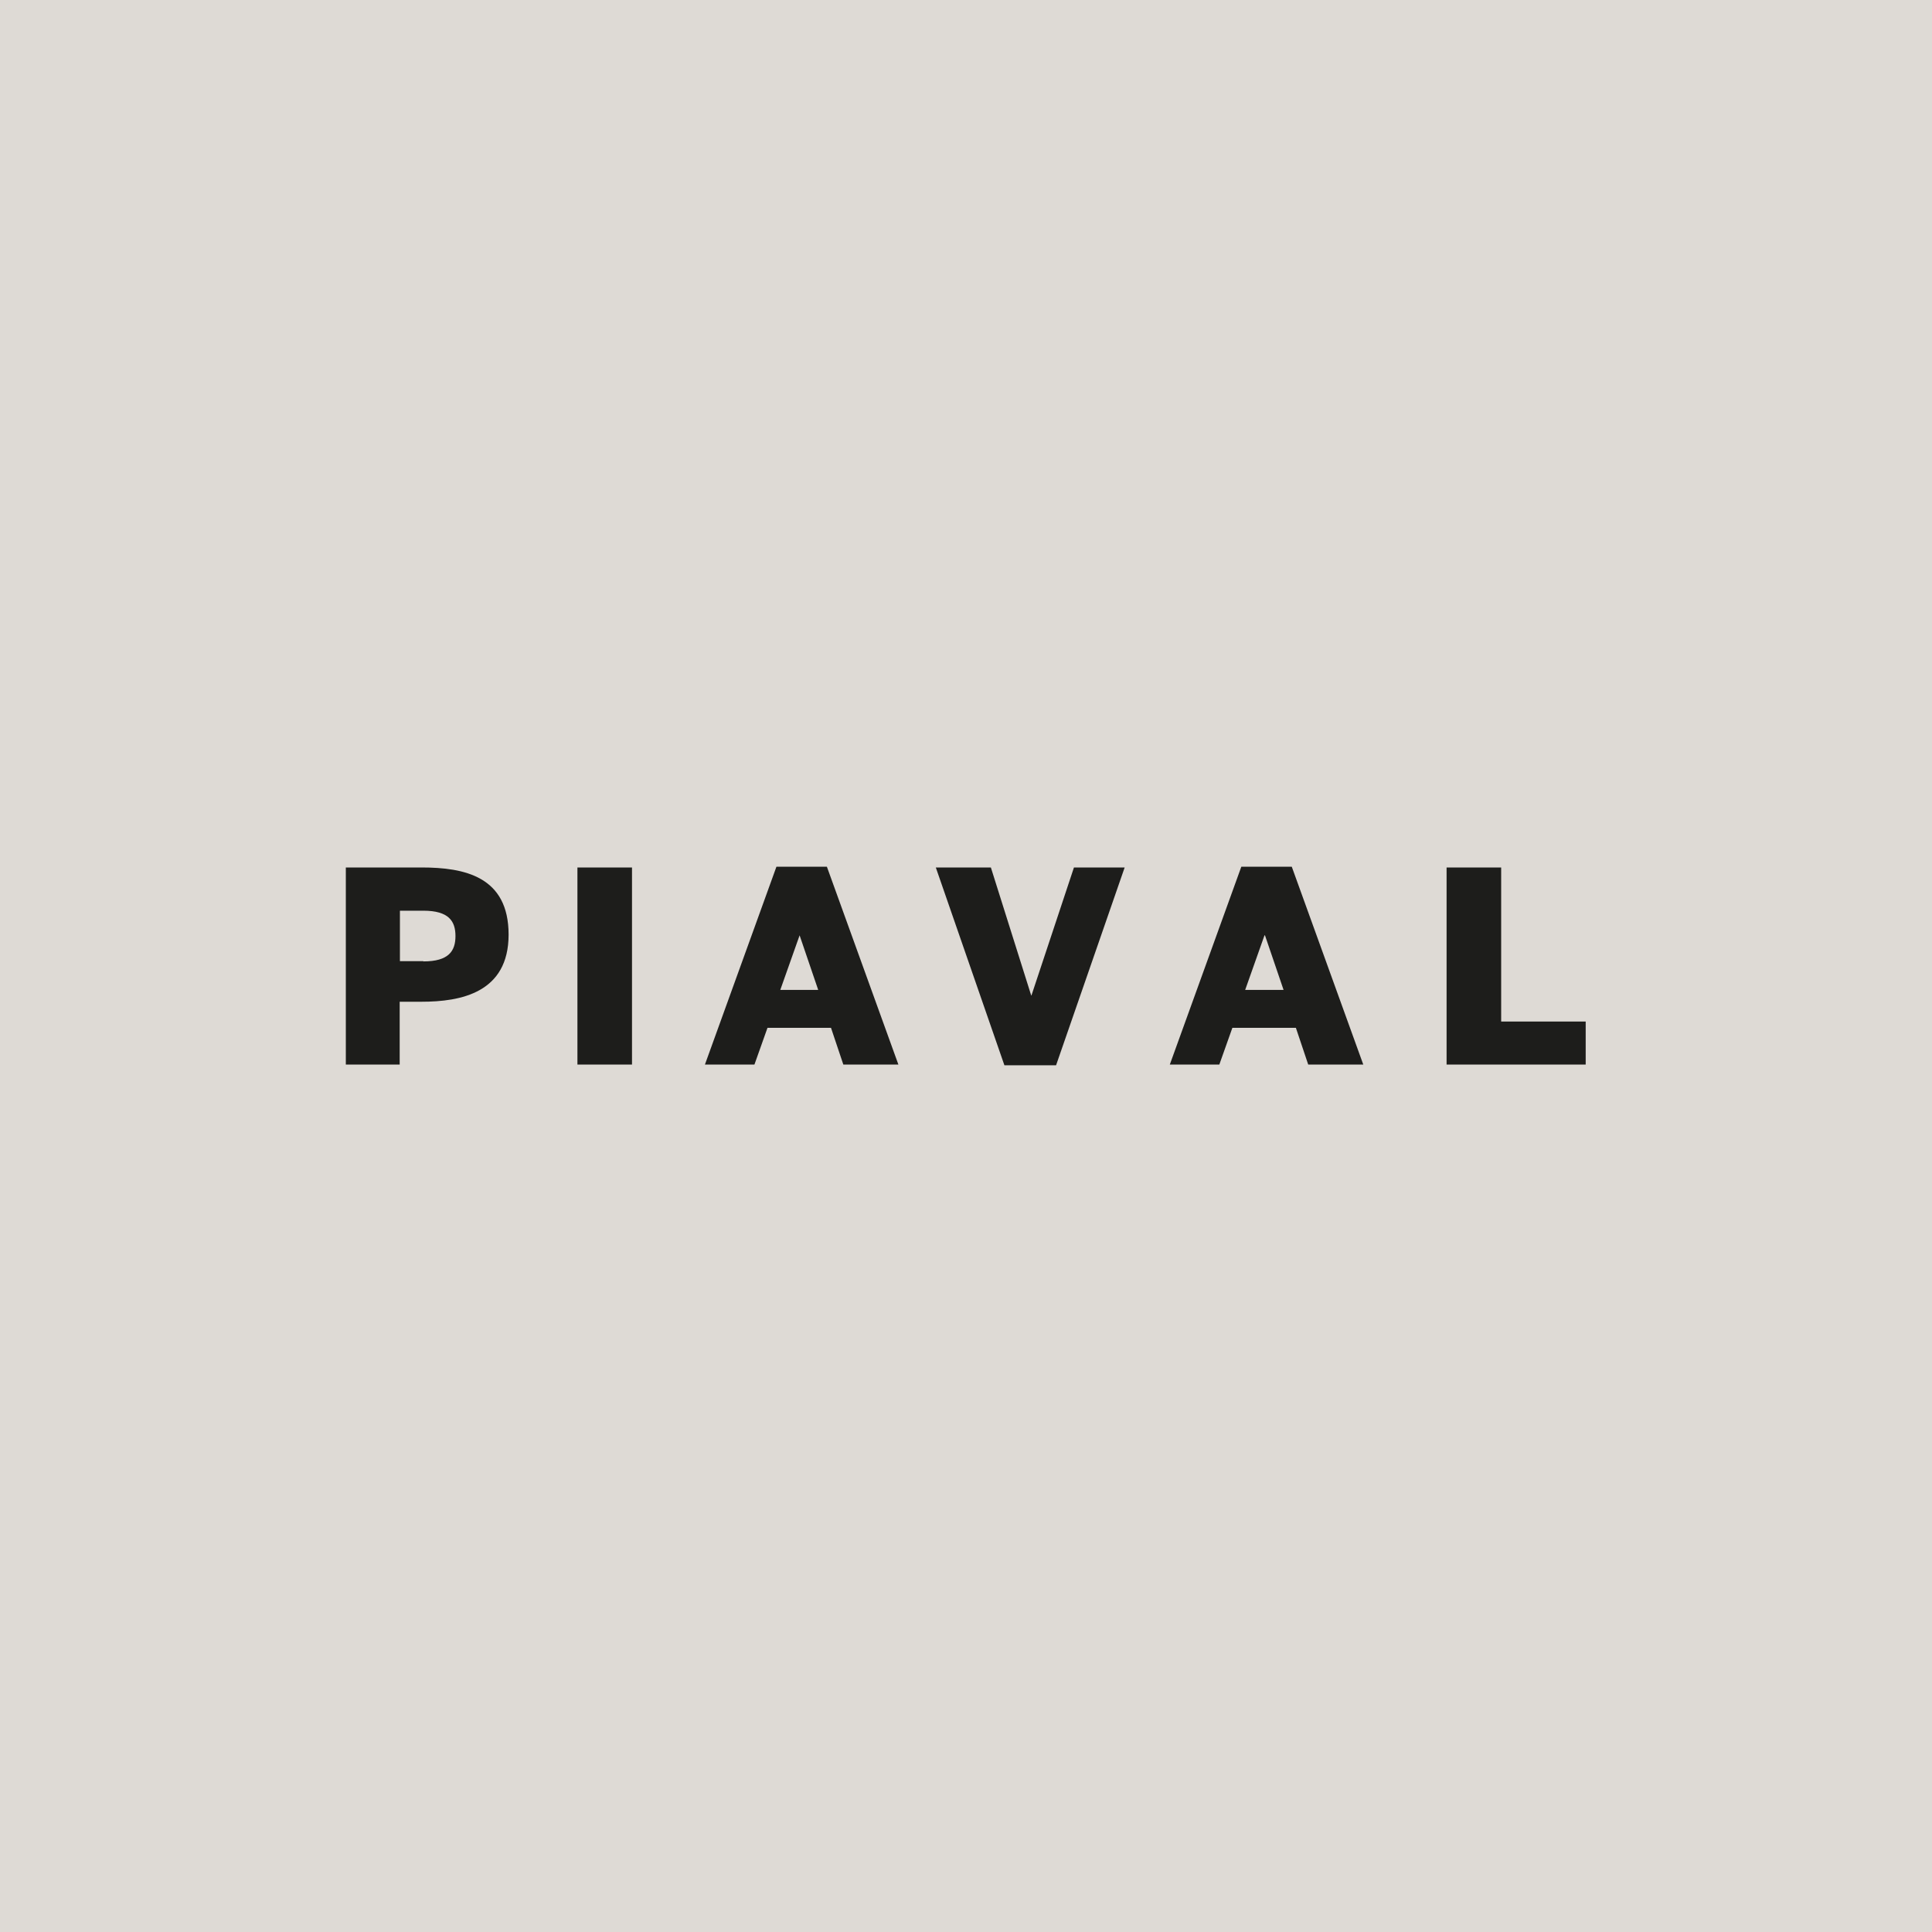 <?xml version="1.0" encoding="UTF-8"?>
<svg id="Livello_1" xmlns="http://www.w3.org/2000/svg" xmlns:xlink="http://www.w3.org/1999/xlink" version="1.1" viewBox="0 0 800 800">
  <!-- Generator: Adobe Illustrator 29.5.0, SVG Export Plug-In . SVG Version: 2.1.0 Build 137)  -->
  <defs>
    <style>
      .st0 {
        fill: none;
      }

      .st1 {
        fill: #dedad5;
      }

      .st2 {
        fill: #1d1d1b;
      }

      .st3 {
        clip-path: url(#clippath);
      }
    </style>
    <clipPath id="clippath">
      <rect class="st0" x="143.3" y="358.9" width="513.4" height="82.2"/>
    </clipPath>
  </defs>
  <rect class="st1" width="800" height="800"/>
  <g class="st3">
    <path class="st2" d="M261.7,359.2h-22.6v81.6h22.6v-81.6ZM175.3,398h-9.7v-20.9h9.7c10.5,0,13.3,4.3,13.3,10.5s-2.8,10.5-13.3,10.5h0ZM174.5,359.2h-31.3v81.6h22.3v-26h9c16.3,0,36.1-3.7,36.1-27.8s-18.3-27.8-36.1-27.8M323.1,409.9l8-22.6h0l7.7,22.6h-15.8,0ZM342.4,358.9h-20.9l-29.6,81.9h20.5l5.4-15.2h26.3l5.1,15.2h22.8l-29.6-81.9h0ZM621.6,423v-63.8h-22.6v81.6h57.6v-17.8h-35.1,0ZM515.6,409.9l8-22.6h.2l7.7,22.6h-15.9ZM534.9,358.9h-20.9l-29.6,81.9h20.5l5.4-15.2h26.3l5.1,15.2h22.8l-29.6-81.9h0ZM427.2,412.2h-.2l-16.7-53h-22.8l28.4,81.9h21.4l28.4-81.9h-21l-17.6,53h.1Z"/>
  </g>
</svg>